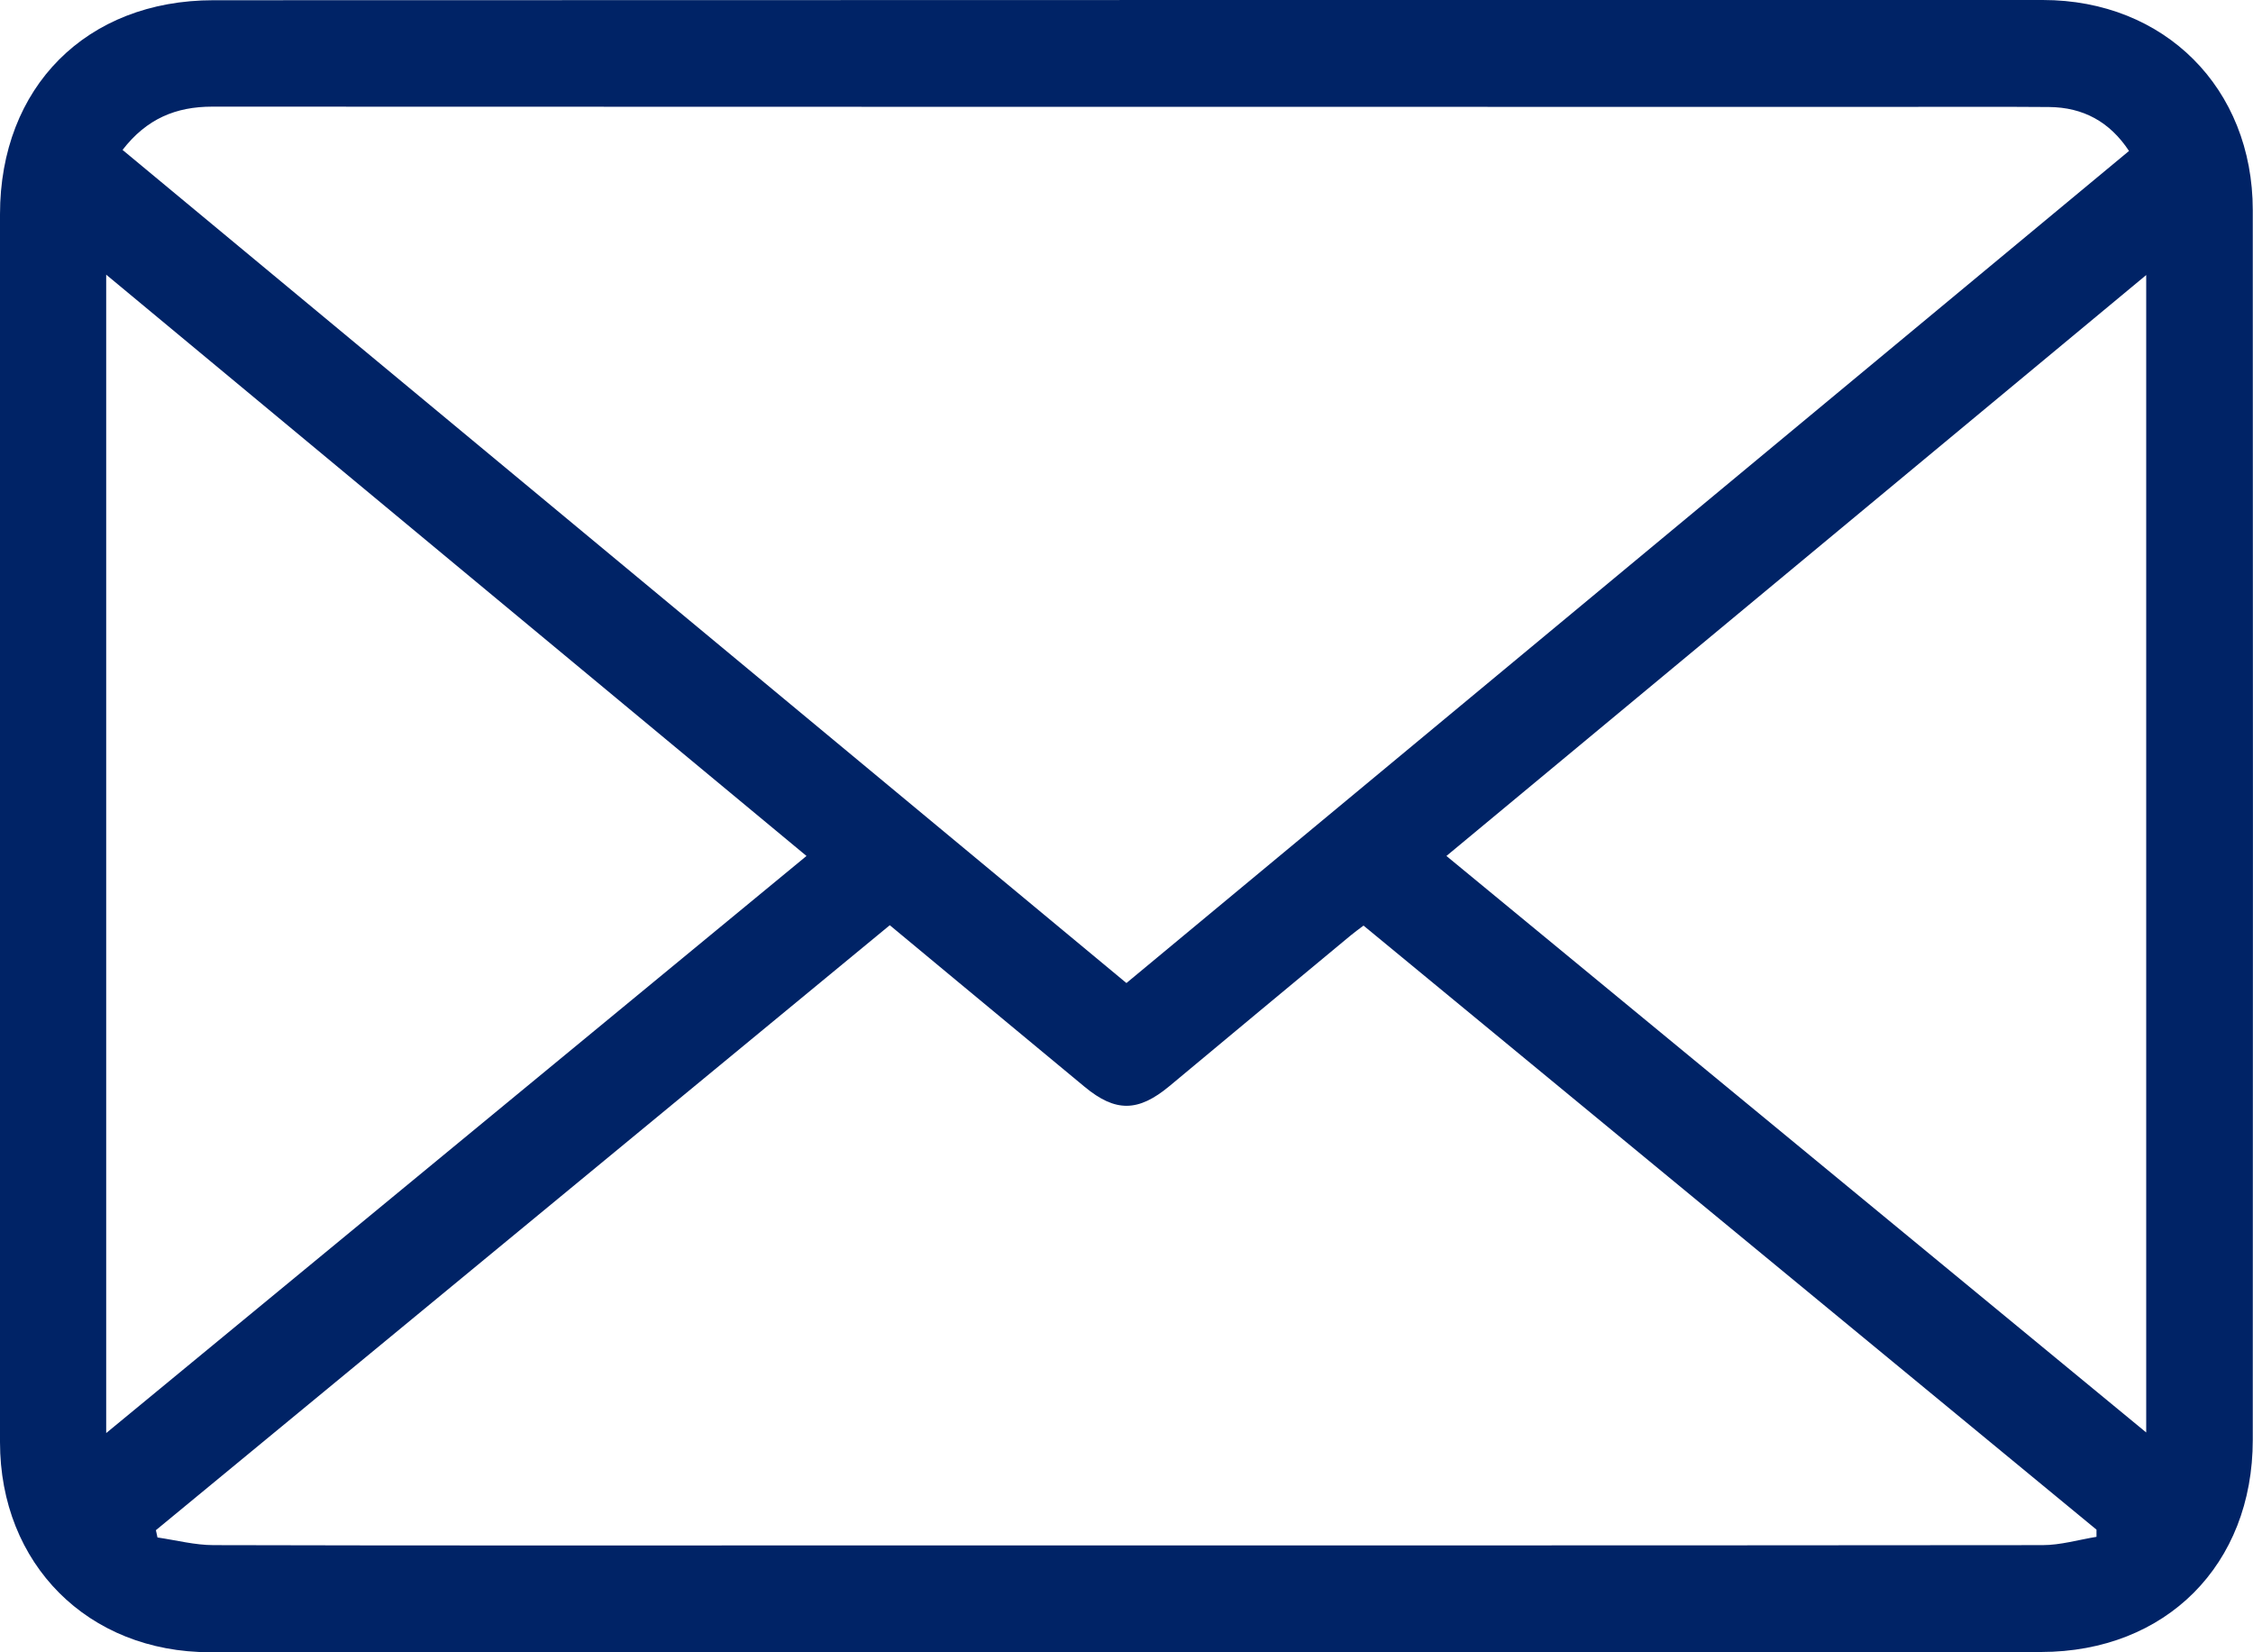 <svg width="30" height="22" viewBox="0 0 30 22" fill="none" xmlns="http://www.w3.org/2000/svg">
<g clip-path="url(#clip0_96_64)">
<path d="M15 21.999C10.932 21.999 6.865 21.999 2.796 21.999C1.172 21.999 0 20.826 0 19.201C0 13.751 0 8.302 0 2.854C0 1.16 1.151 0.003 2.843 0.003C10.963 0 19.083 0 27.201 0C28.823 0 29.997 1.174 29.997 2.799C30 8.256 30 13.714 29.997 19.171C29.997 20.834 28.842 21.994 27.178 21.996C23.118 22 19.058 21.997 15 21.996V21.999ZM1.633 1.997C6.095 5.701 10.546 9.393 14.999 13.089C19.464 9.383 23.909 5.696 28.349 2.01C28.094 1.623 27.74 1.429 27.285 1.425C26.638 1.42 25.99 1.423 25.343 1.423C17.838 1.423 10.333 1.423 2.826 1.42C2.344 1.42 1.954 1.579 1.631 1.997H1.633ZM27.916 20.462C27.916 20.431 27.916 20.399 27.916 20.367C24.664 17.688 21.413 15.007 18.156 12.324C18.088 12.375 18.035 12.414 17.985 12.455C17.18 13.123 16.375 13.791 15.572 14.461C15.156 14.807 14.854 14.811 14.444 14.472C14.169 14.245 13.895 14.016 13.619 13.788C13.033 13.302 12.445 12.816 11.848 12.319C8.581 15.011 5.328 17.692 2.076 20.374C2.083 20.407 2.09 20.438 2.097 20.471C2.346 20.507 2.595 20.573 2.845 20.573C5.542 20.58 8.24 20.577 10.937 20.577C16.358 20.577 21.777 20.578 27.198 20.573C27.438 20.573 27.678 20.501 27.919 20.462H27.916ZM28.578 3.662C25.445 6.262 22.359 8.824 19.26 11.397C22.375 13.963 25.457 16.503 28.578 19.073V3.663V3.662ZM1.414 19.081C4.549 16.497 7.637 13.953 10.739 11.397C7.622 8.811 4.537 6.251 1.414 3.657V19.079V19.081Z" fill="#002366"/>
</g>
<defs>
<clipPath id="clip0_96_64">
<rect width="30" height="22" fill="white"/>
</clipPath>
</defs>
</svg>
